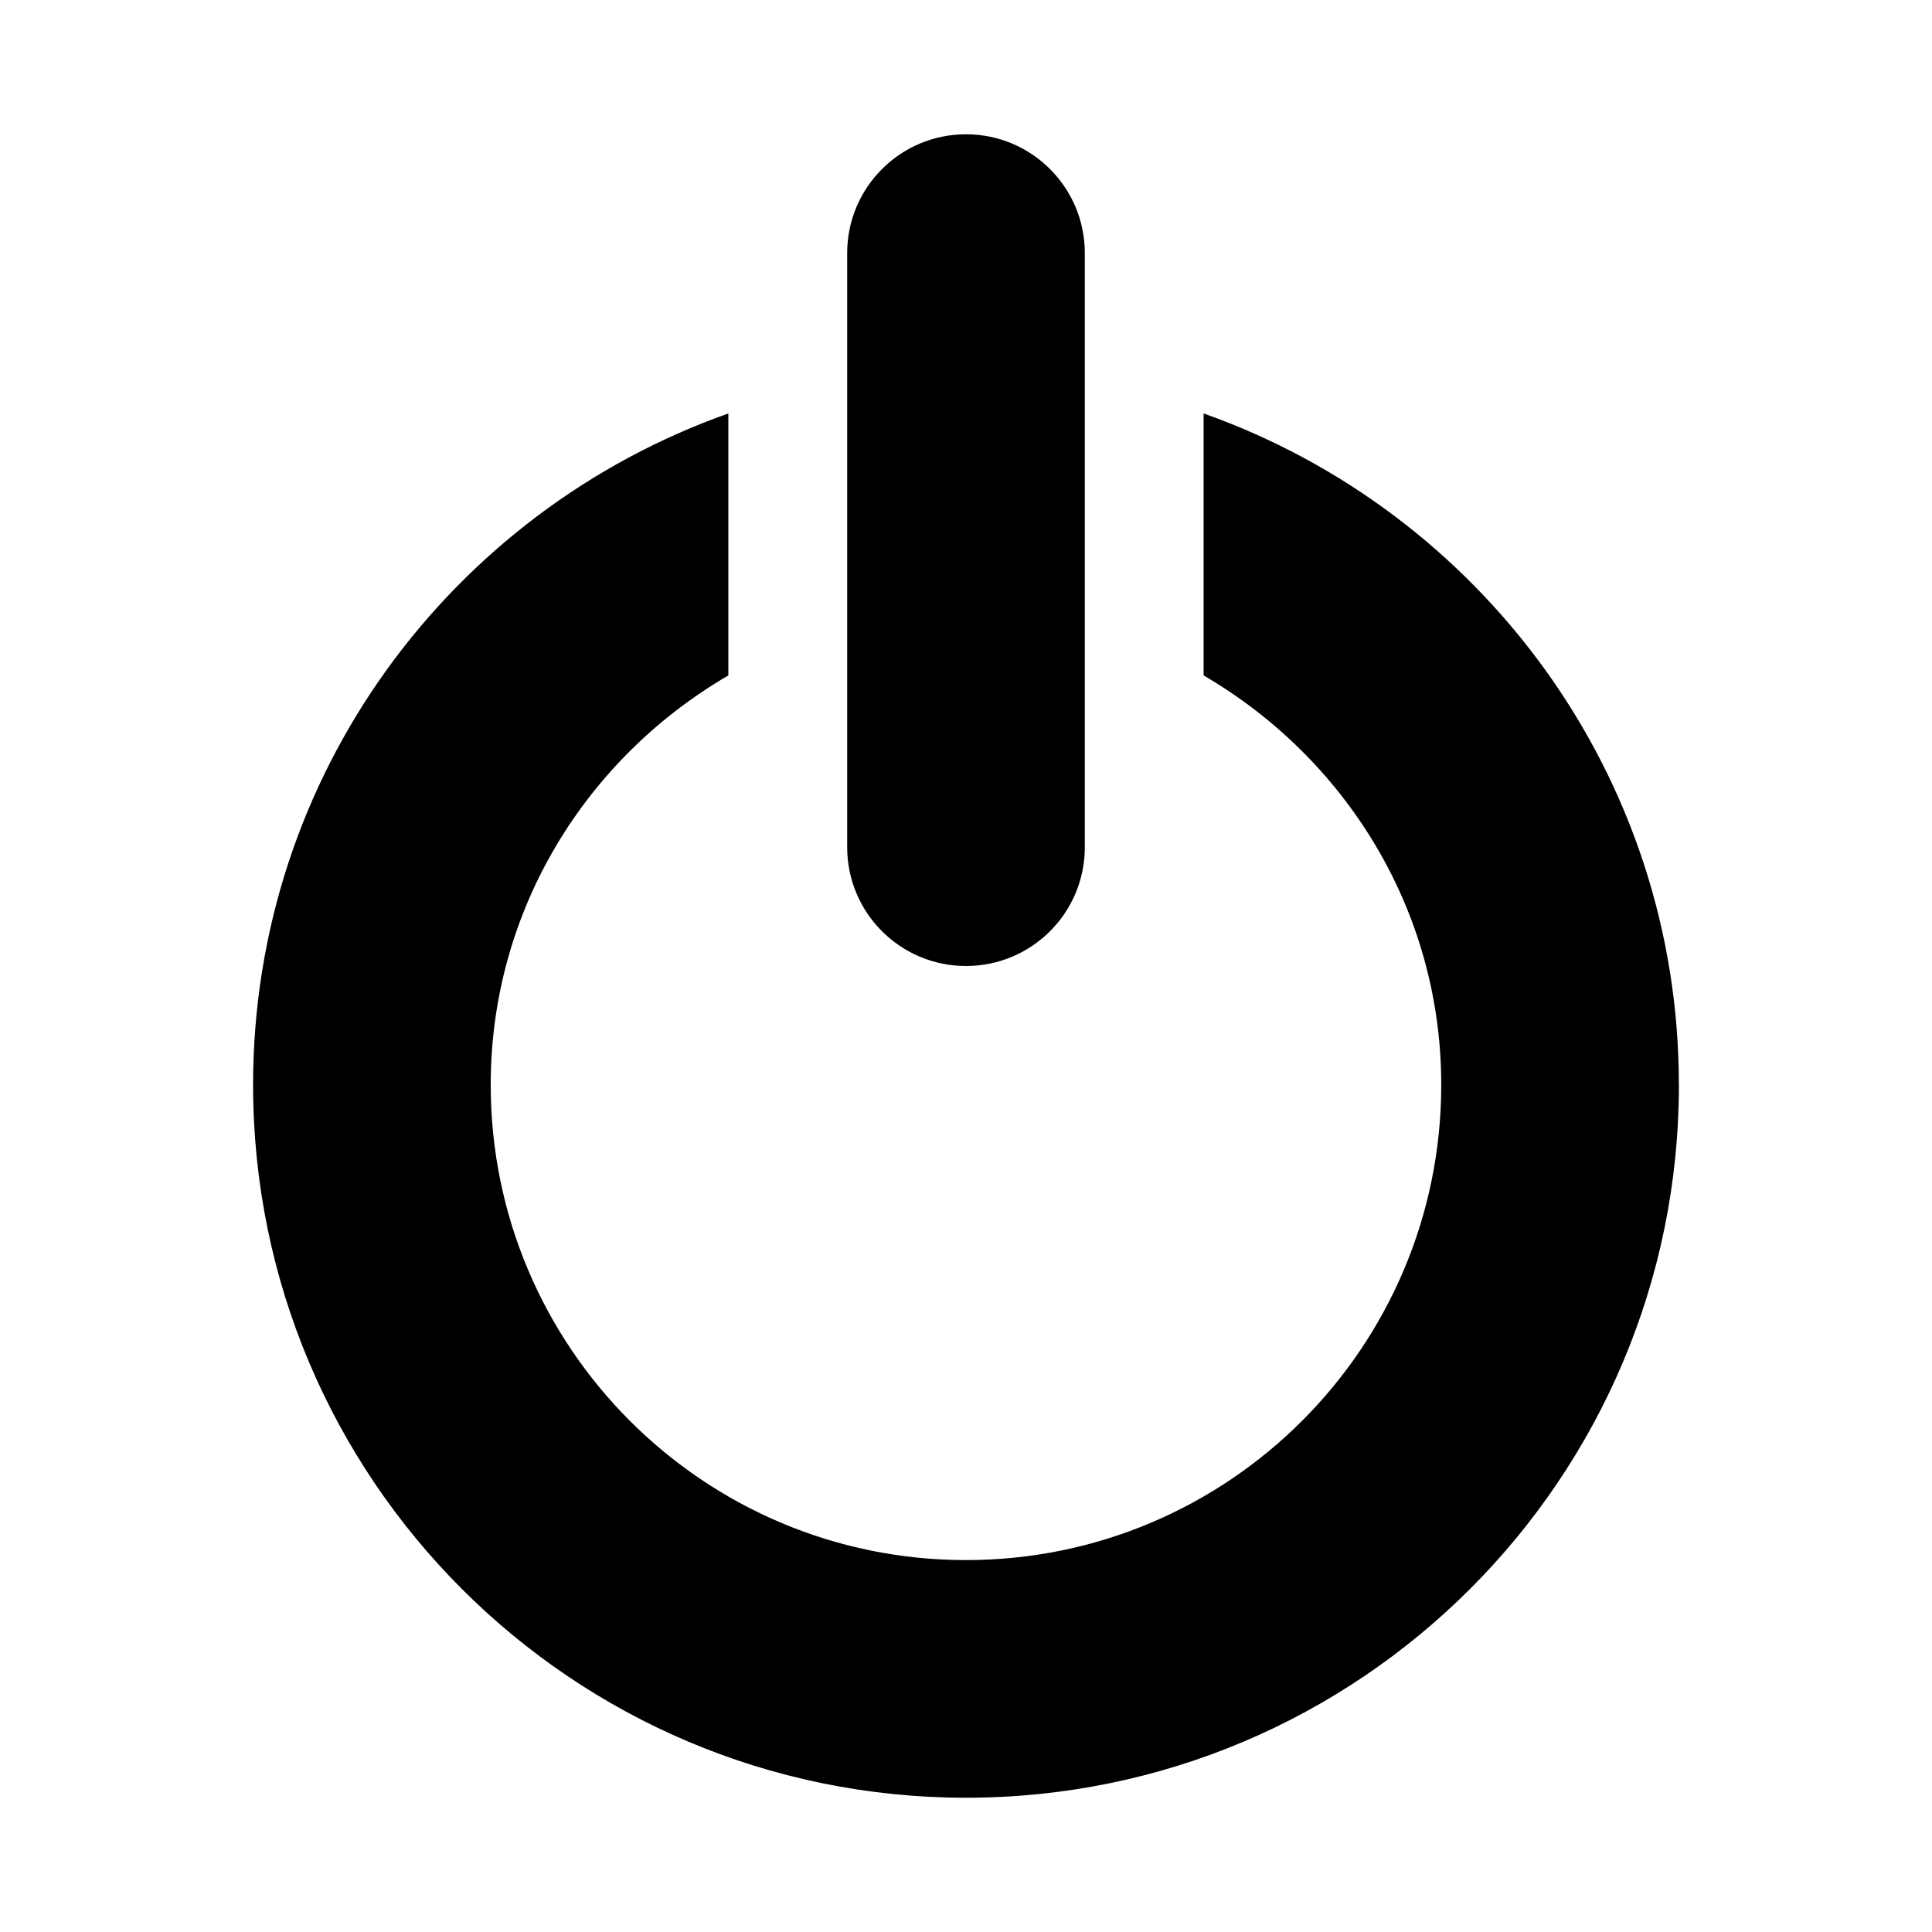 <?xml version="1.0" encoding="UTF-8"?>
<!-- The Best Svg Icon site in the world: iconSvg.co, Visit us! https://iconsvg.co -->
<svg fill="#000000" width="800px" height="800px" version="1.1" viewBox="144 144 512 512" xmlns="http://www.w3.org/2000/svg">
 <path d="m588.93 431.49c0 104.37-84.625 188.93-188.93 188.93-104.36-0.004-188.93-84.562-188.93-188.93 0-82.23 52.586-151.96 125.95-177.92v69.43c-37.52 21.836-62.977 62-62.977 108.49 0 69.559 56.395 125.95 125.95 125.95s125.95-56.395 125.95-125.95c0-46.492-25.52-86.656-62.977-108.49v-69.43c73.301 25.957 125.95 95.688 125.95 177.92zm-188.93-31.488c17.398 0 31.488-14.09 31.488-31.488v-157.44c0-17.383-14.09-31.488-31.488-31.488s-31.488 14.105-31.488 31.488v157.44c0 17.395 14.09 31.488 31.488 31.488z"/>
</svg>
